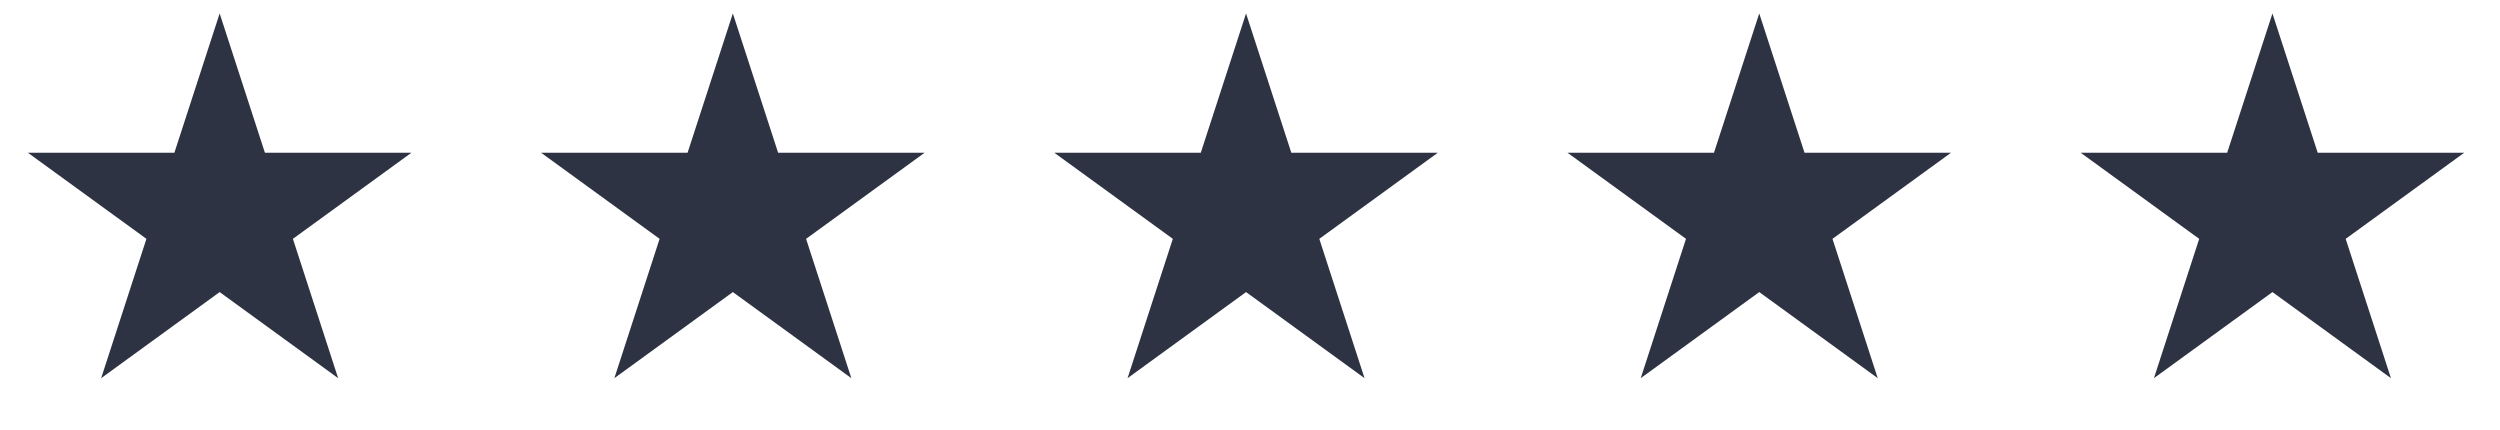 <svg xmlns="http://www.w3.org/2000/svg" width="93" height="16" viewBox="0 0 93 16" fill="none"><path d="M8.171 0.5L9.855 5.682H15.304L10.896 8.885L12.579 14.068L8.171 10.865L3.763 14.068L5.447 8.885L1.038 5.682H6.487L8.171 0.5Z" fill="#2E3343"></path><path d="M46.353 0.5L48.037 5.682H53.486L49.078 8.885L50.761 14.068L46.353 10.865L41.945 14.068L43.629 8.885L39.22 5.682H44.669L46.353 0.5Z" fill="#2E3343"></path><path d="M27.262 0.5L28.946 5.682H34.395L29.986 8.885L31.67 14.068L27.262 10.865L22.854 14.068L24.537 8.885L20.129 5.682H25.578L27.262 0.5Z" fill="#2E3343"></path><path d="M65.444 0.5L67.128 5.682H72.577L68.168 8.885L69.852 14.068L65.444 10.865L61.035 14.068L62.719 8.885L58.311 5.682H63.76L65.444 0.5Z" fill="#2E3343"></path><path d="M84.535 0.5L86.219 5.682H91.668L87.259 8.885L88.943 14.068L84.535 10.865L80.126 14.068L81.81 8.885L77.402 5.682H82.851L84.535 0.5Z" fill="#2E3343"></path></svg>